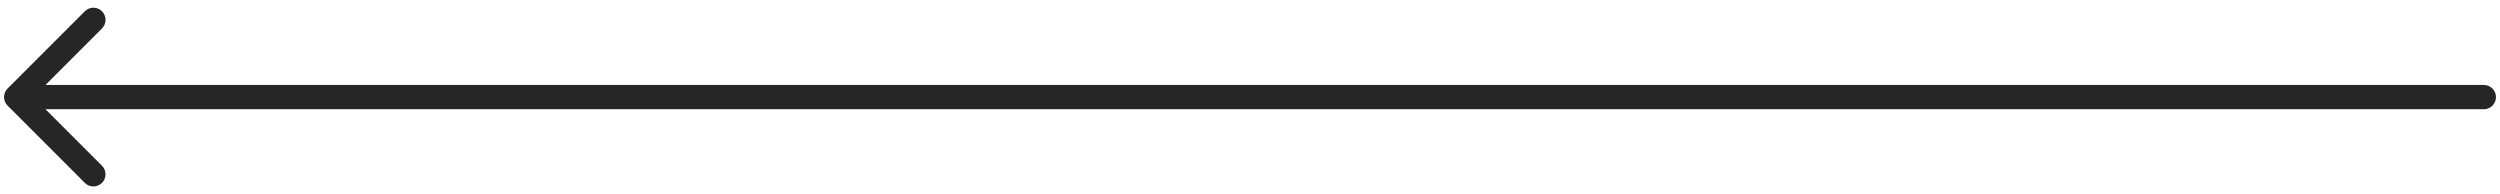 <svg width="309" height="24" viewBox="0 0 309 24" fill="none" xmlns="http://www.w3.org/2000/svg">
<path d="M10.485 1.393C11.071 0.808 12.021 0.808 12.606 1.393C13.192 1.979 13.192 2.929 12.606 3.515L5.621 10.5H307L307.153 10.508C307.91 10.585 308.5 11.223 308.5 12C308.5 12.777 307.91 13.415 307.153 13.492L307 13.5H5.621L12.606 20.485C13.192 21.071 13.192 22.02 12.606 22.606C12.021 23.192 11.071 23.192 10.485 22.606L0.939 13.06C0.354 12.475 0.354 11.525 0.939 10.939L10.485 1.393Z" fill="#262626"/>
</svg>
